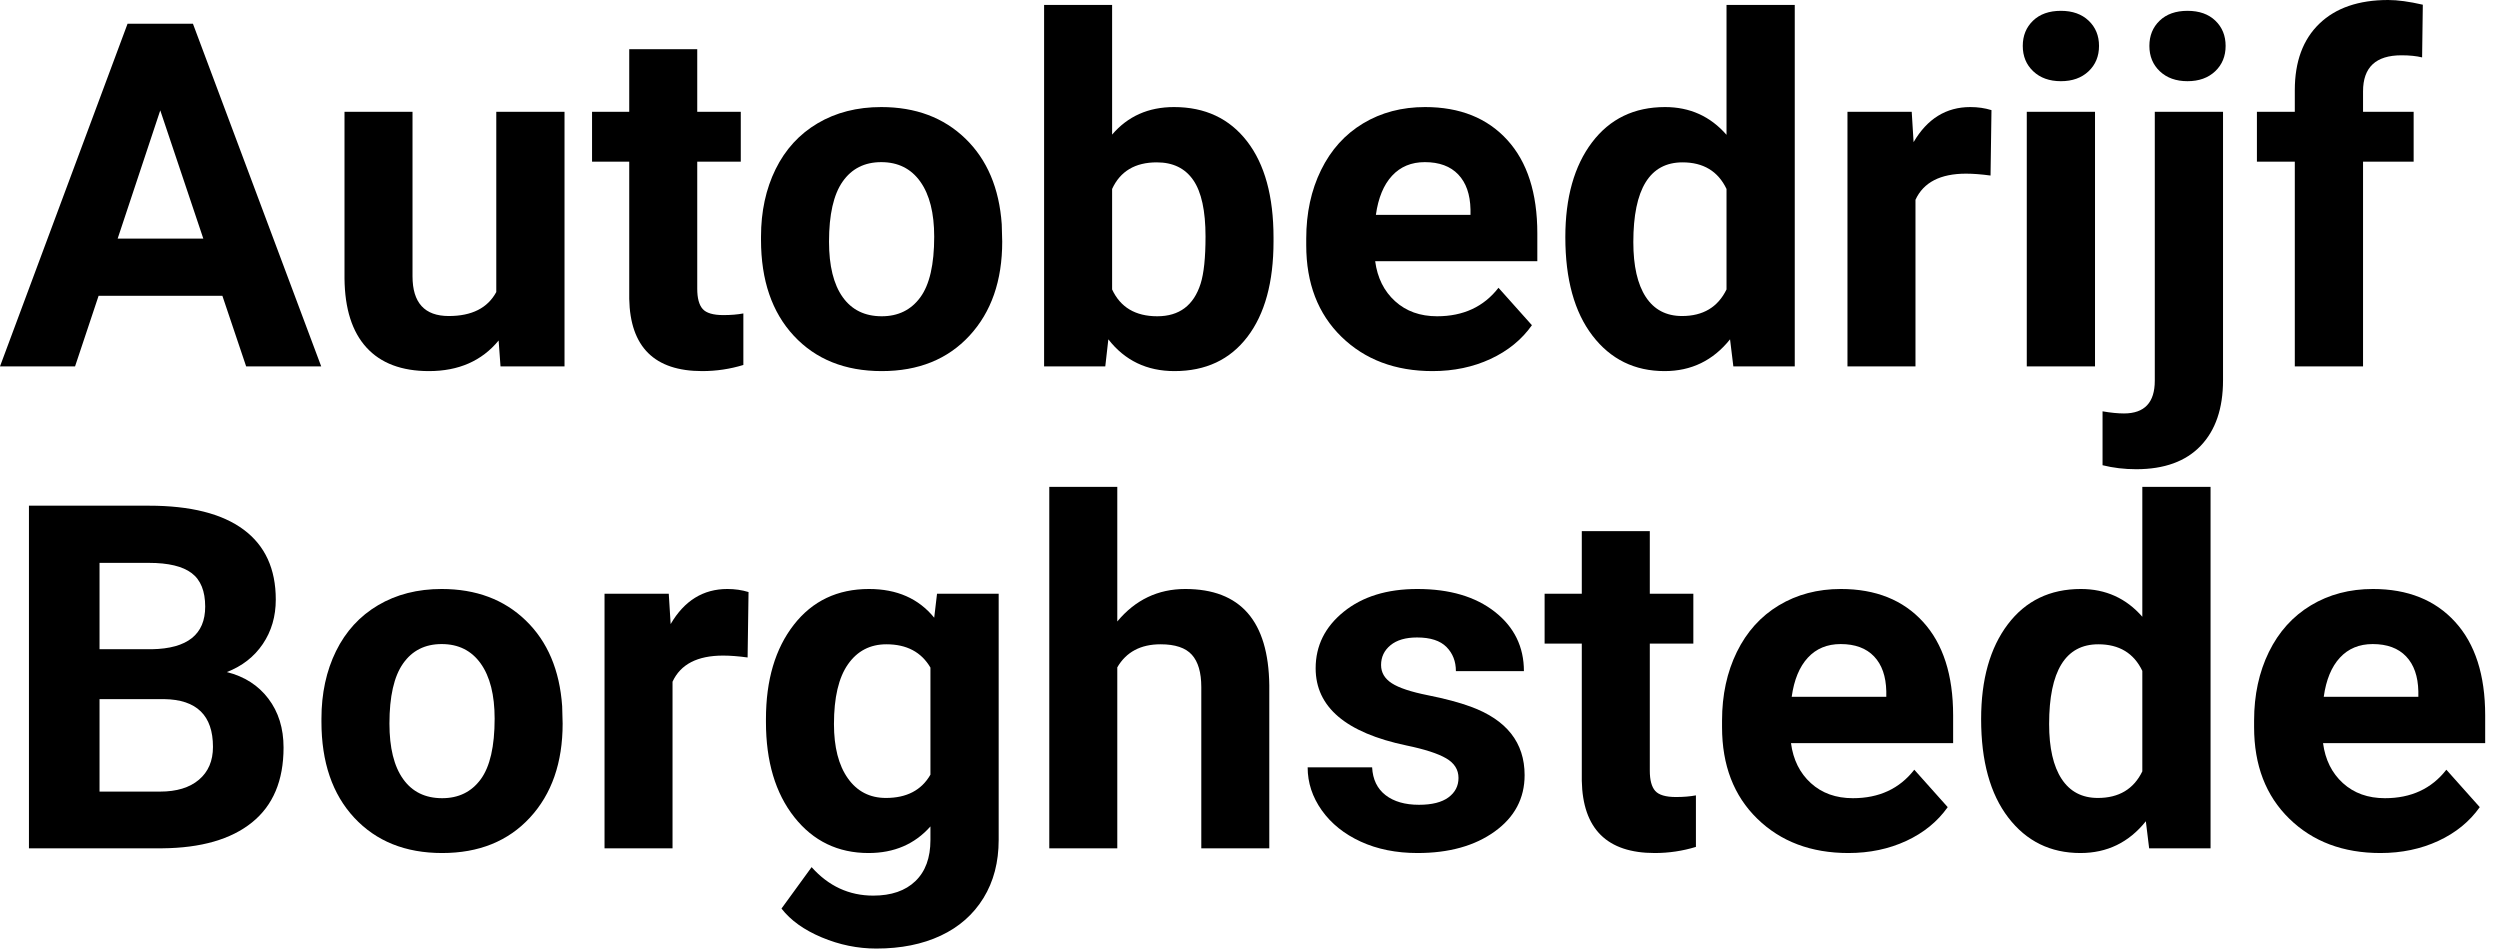 <?xml version="1.0" encoding="UTF-8"?>
<svg width="166px" height="63px" viewBox="0 0 166 63" version="1.1" xmlns="http://www.w3.org/2000/svg" xmlns:xlink="http://www.w3.org/1999/xlink">
    <title>Group 7 Copy</title>
    <g id="Symbols" stroke="none" stroke-width="1" fill="none" fill-rule="evenodd">
        <g id="Group-7-Copy" fill="#000000" fill-rule="nonzero">
            <path d="M14.766,19.641 L6.547,19.641 L4.984,24.328 L0,24.328 L8.469,1.578 L12.812,1.578 L21.328,24.328 L16.344,24.328 L14.766,19.641 Z M7.812,15.844 L13.5,15.844 L10.641,7.328 L7.812,15.844 Z" id="Shape-Copy"></path>
            <path d="M33.109,22.609 C31.995,23.964 30.453,24.641 28.484,24.641 C26.672,24.641 25.289,24.12 24.336,23.078 C23.383,22.036 22.896,20.51 22.875,18.5 L22.875,7.422 L27.391,7.422 L27.391,18.344 C27.391,20.104 28.193,20.984 29.797,20.984 C31.328,20.984 32.38,20.453 32.953,19.391 L32.953,7.422 L37.484,7.422 L37.484,24.328 L33.234,24.328 L33.109,22.609 Z" id="Path-Copy"></path>
            <path d="M46.297,3.266 L46.297,7.422 L49.188,7.422 L49.188,10.734 L46.297,10.734 L46.297,19.172 C46.297,19.797 46.417,20.245 46.656,20.516 C46.896,20.786 47.354,20.922 48.031,20.922 C48.531,20.922 48.974,20.885 49.359,20.812 L49.359,24.234 C48.474,24.505 47.562,24.641 46.625,24.641 C43.458,24.641 41.844,23.042 41.781,19.844 L41.781,10.734 L39.312,10.734 L39.312,7.422 L41.781,7.422 L41.781,3.266 L46.297,3.266 Z" id="Path-Copy-2"></path>
            <path d="M50.531,15.719 C50.531,14.042 50.854,12.547 51.5,11.234 C52.146,9.922 53.076,8.906 54.289,8.188 C55.503,7.469 56.911,7.109 58.516,7.109 C60.797,7.109 62.659,7.807 64.102,9.203 C65.544,10.599 66.349,12.495 66.516,14.891 L66.547,16.047 C66.547,18.641 65.823,20.721 64.375,22.289 C62.927,23.857 60.984,24.641 58.547,24.641 C56.109,24.641 54.164,23.859 52.711,22.297 C51.258,20.734 50.531,18.609 50.531,15.922 L50.531,15.719 Z M55.047,16.047 C55.047,17.651 55.349,18.878 55.953,19.727 C56.557,20.576 57.422,21 58.547,21 C59.641,21 60.495,20.581 61.109,19.742 C61.724,18.904 62.031,17.562 62.031,15.719 C62.031,14.146 61.724,12.927 61.109,12.062 C60.495,11.198 59.63,10.766 58.516,10.766 C57.411,10.766 56.557,11.195 55.953,12.055 C55.349,12.914 55.047,14.245 55.047,16.047 Z" id="Shape-Copy-2"></path>
            <path d="M84.562,16.031 C84.562,18.74 83.984,20.852 82.828,22.367 C81.672,23.883 80.057,24.641 77.984,24.641 C76.151,24.641 74.688,23.938 73.594,22.531 L73.391,24.328 L69.328,24.328 L69.328,0.328 L73.844,0.328 L73.844,8.938 C74.885,7.719 76.255,7.109 77.953,7.109 C80.016,7.109 81.633,7.867 82.805,9.383 C83.977,10.898 84.562,13.031 84.562,15.781 L84.562,16.031 Z M80.047,15.703 C80.047,13.995 79.776,12.747 79.234,11.961 C78.693,11.174 77.885,10.781 76.812,10.781 C75.375,10.781 74.385,11.37 73.844,12.547 L73.844,19.219 C74.396,20.406 75.396,21 76.844,21 C78.302,21 79.26,20.281 79.719,18.844 C79.938,18.156 80.047,17.109 80.047,15.703 Z" id="Shape-Copy-3"></path>
            <path d="M95.125,24.641 C92.646,24.641 90.628,23.88 89.07,22.359 C87.513,20.839 86.734,18.812 86.734,16.281 L86.734,15.844 C86.734,14.146 87.062,12.628 87.719,11.289 C88.375,9.951 89.305,8.919 90.508,8.195 C91.711,7.471 93.083,7.109 94.625,7.109 C96.938,7.109 98.758,7.839 100.086,9.297 C101.414,10.755 102.078,12.823 102.078,15.5 L102.078,17.344 L91.312,17.344 C91.458,18.448 91.898,19.333 92.633,20 C93.367,20.667 94.297,21 95.422,21 C97.161,21 98.521,20.37 99.5,19.109 L101.719,21.594 C101.042,22.552 100.125,23.299 98.969,23.836 C97.812,24.372 96.531,24.641 95.125,24.641 Z M94.609,10.766 C93.714,10.766 92.987,11.068 92.43,11.672 C91.872,12.276 91.516,13.141 91.359,14.266 L97.641,14.266 L97.641,13.906 C97.62,12.906 97.349,12.133 96.828,11.586 C96.307,11.039 95.568,10.766 94.609,10.766 Z" id="Shape-Copy-4"></path>
            <path d="M103.938,15.75 C103.938,13.115 104.529,11.016 105.711,9.453 C106.893,7.891 108.51,7.109 110.562,7.109 C112.208,7.109 113.568,7.724 114.641,8.953 L114.641,0.328 L119.172,0.328 L119.172,24.328 L115.094,24.328 L114.875,22.531 C113.75,23.938 112.302,24.641 110.531,24.641 C108.542,24.641 106.945,23.857 105.742,22.289 C104.539,20.721 103.938,18.542 103.938,15.75 Z M108.453,16.078 C108.453,17.661 108.729,18.875 109.281,19.719 C109.833,20.562 110.635,20.984 111.688,20.984 C113.083,20.984 114.068,20.396 114.641,19.219 L114.641,12.547 C114.078,11.37 113.104,10.781 111.719,10.781 C109.542,10.781 108.453,12.547 108.453,16.078 Z" id="Shape-Copy-5"></path>
            <path d="M132.172,11.656 C131.557,11.573 131.016,11.531 130.547,11.531 C128.839,11.531 127.719,12.109 127.188,13.266 L127.188,24.328 L122.672,24.328 L122.672,7.422 L126.938,7.422 L127.062,9.438 C127.969,7.885 129.224,7.109 130.828,7.109 C131.328,7.109 131.797,7.177 132.234,7.312 L132.172,11.656 Z" id="Path-Copy-3"></path>
            <path d="M139.109,24.328 L134.578,24.328 L134.578,7.422 L139.109,7.422 L139.109,24.328 Z M134.312,3.047 C134.312,2.37 134.539,1.812 134.992,1.375 C135.445,0.938 136.062,0.719 136.844,0.719 C137.615,0.719 138.229,0.938 138.688,1.375 C139.146,1.812 139.375,2.37 139.375,3.047 C139.375,3.734 139.143,4.297 138.68,4.734 C138.216,5.172 137.604,5.391 136.844,5.391 C136.083,5.391 135.471,5.172 135.008,4.734 C134.544,4.297 134.312,3.734 134.312,3.047 Z" id="Shape-Copy-6"></path>
            <path d="M147.609,7.422 L147.609,25.25 C147.609,27.115 147.115,28.565 146.125,29.602 C145.135,30.638 143.708,31.156 141.844,31.156 C141.062,31.156 140.318,31.068 139.609,30.891 L139.609,27.312 C140.151,27.406 140.625,27.453 141.031,27.453 C142.396,27.453 143.078,26.729 143.078,25.281 L143.078,7.422 L147.609,7.422 Z M142.719,3.047 C142.719,2.37 142.945,1.812 143.398,1.375 C143.852,0.938 144.469,0.719 145.25,0.719 C146.031,0.719 146.648,0.938 147.102,1.375 C147.555,1.812 147.781,2.37 147.781,3.047 C147.781,3.734 147.549,4.297 147.086,4.734 C146.622,5.172 146.01,5.391 145.25,5.391 C144.49,5.391 143.878,5.172 143.414,4.734 C142.951,4.297 142.719,3.734 142.719,3.047 Z" id="Shape-Copy-7"></path>
            <path d="M152.375,24.328 L152.375,10.734 L149.859,10.734 L149.859,7.422 L152.375,7.422 L152.375,5.984 C152.375,4.089 152.919,2.617 154.008,1.57 C155.096,0.523 156.62,0 158.578,0 C159.203,0 159.969,0.104 160.875,0.312 L160.828,3.812 C160.453,3.719 159.995,3.672 159.453,3.672 C157.755,3.672 156.906,4.469 156.906,6.062 L156.906,7.422 L160.266,7.422 L160.266,10.734 L156.906,10.734 L156.906,24.328 L152.375,24.328 Z" id="Path-Copy-4"></path>
            <path d="M1.922,56.328 L1.922,33.578 L9.891,33.578 C12.651,33.578 14.745,34.107 16.172,35.164 C17.599,36.221 18.312,37.771 18.312,39.812 C18.312,40.927 18.026,41.909 17.453,42.758 C16.88,43.607 16.083,44.229 15.062,44.625 C16.229,44.917 17.148,45.505 17.82,46.391 C18.492,47.276 18.828,48.359 18.828,49.641 C18.828,51.828 18.13,53.484 16.734,54.609 C15.339,55.734 13.349,56.307 10.766,56.328 L1.922,56.328 Z M6.609,46.422 L6.609,52.562 L10.625,52.562 C11.729,52.562 12.591,52.299 13.211,51.773 C13.831,51.247 14.141,50.521 14.141,49.594 C14.141,47.51 13.062,46.453 10.906,46.422 L6.609,46.422 Z M6.609,43.109 L10.078,43.109 C12.443,43.068 13.625,42.125 13.625,40.281 C13.625,39.25 13.326,38.508 12.727,38.055 C12.128,37.602 11.182,37.375 9.891,37.375 L6.609,37.375 L6.609,43.109 Z" id="Shape-Copy-8"></path>
            <path d="M21.344,47.719 C21.344,46.042 21.667,44.547 22.312,43.234 C22.958,41.922 23.888,40.906 25.102,40.188 C26.315,39.469 27.724,39.109 29.328,39.109 C31.609,39.109 33.471,39.807 34.914,41.203 C36.357,42.599 37.161,44.495 37.328,46.891 L37.359,48.047 C37.359,50.641 36.635,52.721 35.188,54.289 C33.74,55.857 31.797,56.641 29.359,56.641 C26.922,56.641 24.977,55.859 23.523,54.297 C22.07,52.734 21.344,50.609 21.344,47.922 L21.344,47.719 Z M25.859,48.047 C25.859,49.651 26.161,50.878 26.766,51.727 C27.37,52.576 28.234,53 29.359,53 C30.453,53 31.307,52.581 31.922,51.742 C32.536,50.904 32.844,49.562 32.844,47.719 C32.844,46.146 32.536,44.927 31.922,44.062 C31.307,43.198 30.443,42.766 29.328,42.766 C28.224,42.766 27.37,43.195 26.766,44.055 C26.161,44.914 25.859,46.245 25.859,48.047 Z" id="Shape-Copy-9"></path>
            <path d="M49.641,43.656 C49.026,43.573 48.484,43.531 48.016,43.531 C46.307,43.531 45.188,44.109 44.656,45.266 L44.656,56.328 L40.141,56.328 L40.141,39.422 L44.406,39.422 L44.531,41.438 C45.438,39.885 46.693,39.109 48.297,39.109 C48.797,39.109 49.266,39.177 49.703,39.312 L49.641,43.656 Z" id="Path-Copy-5"></path>
            <path d="M50.859,47.75 C50.859,45.156 51.477,43.068 52.711,41.484 C53.945,39.901 55.609,39.109 57.703,39.109 C59.557,39.109 61,39.745 62.031,41.016 L62.219,39.422 L66.312,39.422 L66.312,55.766 C66.312,57.245 65.977,58.531 65.305,59.625 C64.633,60.719 63.688,61.552 62.469,62.125 C61.25,62.698 59.823,62.984 58.188,62.984 C56.948,62.984 55.74,62.737 54.562,62.242 C53.385,61.747 52.495,61.109 51.891,60.328 L53.891,57.578 C55.016,58.839 56.38,59.469 57.984,59.469 C59.182,59.469 60.115,59.148 60.781,58.508 C61.448,57.867 61.781,56.958 61.781,55.781 L61.781,54.875 C60.74,56.052 59.37,56.641 57.672,56.641 C55.641,56.641 53.997,55.846 52.742,54.258 C51.487,52.669 50.859,50.562 50.859,47.938 L50.859,47.75 Z M55.375,48.078 C55.375,49.609 55.682,50.81 56.297,51.68 C56.911,52.549 57.755,52.984 58.828,52.984 C60.203,52.984 61.188,52.469 61.781,51.438 L61.781,44.328 C61.177,43.297 60.203,42.781 58.859,42.781 C57.776,42.781 56.924,43.224 56.305,44.109 C55.685,44.995 55.375,46.318 55.375,48.078 Z" id="Shape-Copy-10"></path>
            <path d="M74.188,41.266 C75.385,39.828 76.891,39.109 78.703,39.109 C82.37,39.109 84.229,41.24 84.281,45.5 L84.281,56.328 L79.766,56.328 L79.766,45.625 C79.766,44.656 79.557,43.94 79.141,43.477 C78.724,43.013 78.031,42.781 77.062,42.781 C75.74,42.781 74.781,43.292 74.188,44.312 L74.188,56.328 L69.672,56.328 L69.672,32.328 L74.188,32.328 L74.188,41.266 Z" id="Path-Copy-6"></path>
            <path d="M96.844,51.656 C96.844,51.104 96.57,50.669 96.023,50.352 C95.477,50.034 94.599,49.75 93.391,49.5 C89.37,48.656 87.359,46.948 87.359,44.375 C87.359,42.875 87.982,41.622 89.227,40.617 C90.471,39.612 92.099,39.109 94.109,39.109 C96.255,39.109 97.971,39.615 99.258,40.625 C100.544,41.635 101.188,42.948 101.188,44.562 L96.672,44.562 C96.672,43.917 96.464,43.383 96.047,42.961 C95.63,42.539 94.979,42.328 94.094,42.328 C93.333,42.328 92.745,42.5 92.328,42.844 C91.911,43.188 91.703,43.625 91.703,44.156 C91.703,44.656 91.94,45.06 92.414,45.367 C92.888,45.674 93.688,45.94 94.812,46.164 C95.938,46.388 96.885,46.641 97.656,46.922 C100.042,47.797 101.234,49.312 101.234,51.469 C101.234,53.01 100.573,54.258 99.25,55.211 C97.927,56.164 96.219,56.641 94.125,56.641 C92.708,56.641 91.451,56.388 90.352,55.883 C89.253,55.378 88.391,54.685 87.766,53.805 C87.141,52.924 86.828,51.974 86.828,50.953 L91.109,50.953 C91.151,51.755 91.448,52.37 92,52.797 C92.552,53.224 93.292,53.438 94.219,53.438 C95.083,53.438 95.737,53.273 96.18,52.945 C96.622,52.617 96.844,52.188 96.844,51.656 Z" id="Path-Copy-7"></path>
            <path d="M109.547,35.266 L109.547,39.422 L112.438,39.422 L112.438,42.734 L109.547,42.734 L109.547,51.172 C109.547,51.797 109.667,52.245 109.906,52.516 C110.146,52.786 110.604,52.922 111.281,52.922 C111.781,52.922 112.224,52.885 112.609,52.812 L112.609,56.234 C111.724,56.505 110.812,56.641 109.875,56.641 C106.708,56.641 105.094,55.042 105.031,51.844 L105.031,42.734 L102.562,42.734 L102.562,39.422 L105.031,39.422 L105.031,35.266 L109.547,35.266 Z" id="Path-Copy-8"></path>
            <path d="M122.734,56.641 C120.255,56.641 118.237,55.88 116.68,54.359 C115.122,52.839 114.344,50.812 114.344,48.281 L114.344,47.844 C114.344,46.146 114.672,44.628 115.328,43.289 C115.984,41.951 116.914,40.919 118.117,40.195 C119.32,39.471 120.693,39.109 122.234,39.109 C124.547,39.109 126.367,39.839 127.695,41.297 C129.023,42.755 129.688,44.823 129.688,47.5 L129.688,49.344 L118.922,49.344 C119.068,50.448 119.508,51.333 120.242,52 C120.977,52.667 121.906,53 123.031,53 C124.771,53 126.13,52.37 127.109,51.109 L129.328,53.594 C128.651,54.552 127.734,55.299 126.578,55.836 C125.422,56.372 124.141,56.641 122.734,56.641 Z M122.219,42.766 C121.323,42.766 120.596,43.068 120.039,43.672 C119.482,44.276 119.125,45.141 118.969,46.266 L125.25,46.266 L125.25,45.906 C125.229,44.906 124.958,44.133 124.438,43.586 C123.917,43.039 123.177,42.766 122.219,42.766 Z" id="Shape-Copy-11"></path>
            <path d="M131.547,47.75 C131.547,45.115 132.138,43.016 133.32,41.453 C134.503,39.891 136.12,39.109 138.172,39.109 C139.818,39.109 141.177,39.724 142.25,40.953 L142.25,32.328 L146.781,32.328 L146.781,56.328 L142.703,56.328 L142.484,54.531 C141.359,55.938 139.911,56.641 138.141,56.641 C136.151,56.641 134.555,55.857 133.352,54.289 C132.148,52.721 131.547,50.542 131.547,47.75 Z M136.062,48.078 C136.062,49.661 136.339,50.875 136.891,51.719 C137.443,52.562 138.245,52.984 139.297,52.984 C140.693,52.984 141.677,52.396 142.25,51.219 L142.25,44.547 C141.688,43.37 140.714,42.781 139.328,42.781 C137.151,42.781 136.062,44.547 136.062,48.078 Z" id="Shape-Copy-12"></path>
            <path d="M158.062,56.641 C155.583,56.641 153.565,55.88 152.008,54.359 C150.451,52.839 149.672,50.812 149.672,48.281 L149.672,47.844 C149.672,46.146 150,44.628 150.656,43.289 C151.312,41.951 152.242,40.919 153.445,40.195 C154.648,39.471 156.021,39.109 157.562,39.109 C159.875,39.109 161.695,39.839 163.023,41.297 C164.352,42.755 165.016,44.823 165.016,47.5 L165.016,49.344 L154.25,49.344 C154.396,50.448 154.836,51.333 155.57,52 C156.305,52.667 157.234,53 158.359,53 C160.099,53 161.458,52.37 162.438,51.109 L164.656,53.594 C163.979,54.552 163.062,55.299 161.906,55.836 C160.75,56.372 159.469,56.641 158.062,56.641 Z M157.547,42.766 C156.651,42.766 155.924,43.068 155.367,43.672 C154.81,44.276 154.453,45.141 154.297,46.266 L160.578,46.266 L160.578,45.906 C160.557,44.906 160.286,44.133 159.766,43.586 C159.245,43.039 158.505,42.766 157.547,42.766 Z" id="Shape-Copy-13"></path>
        </g>
    </g>
</svg>
